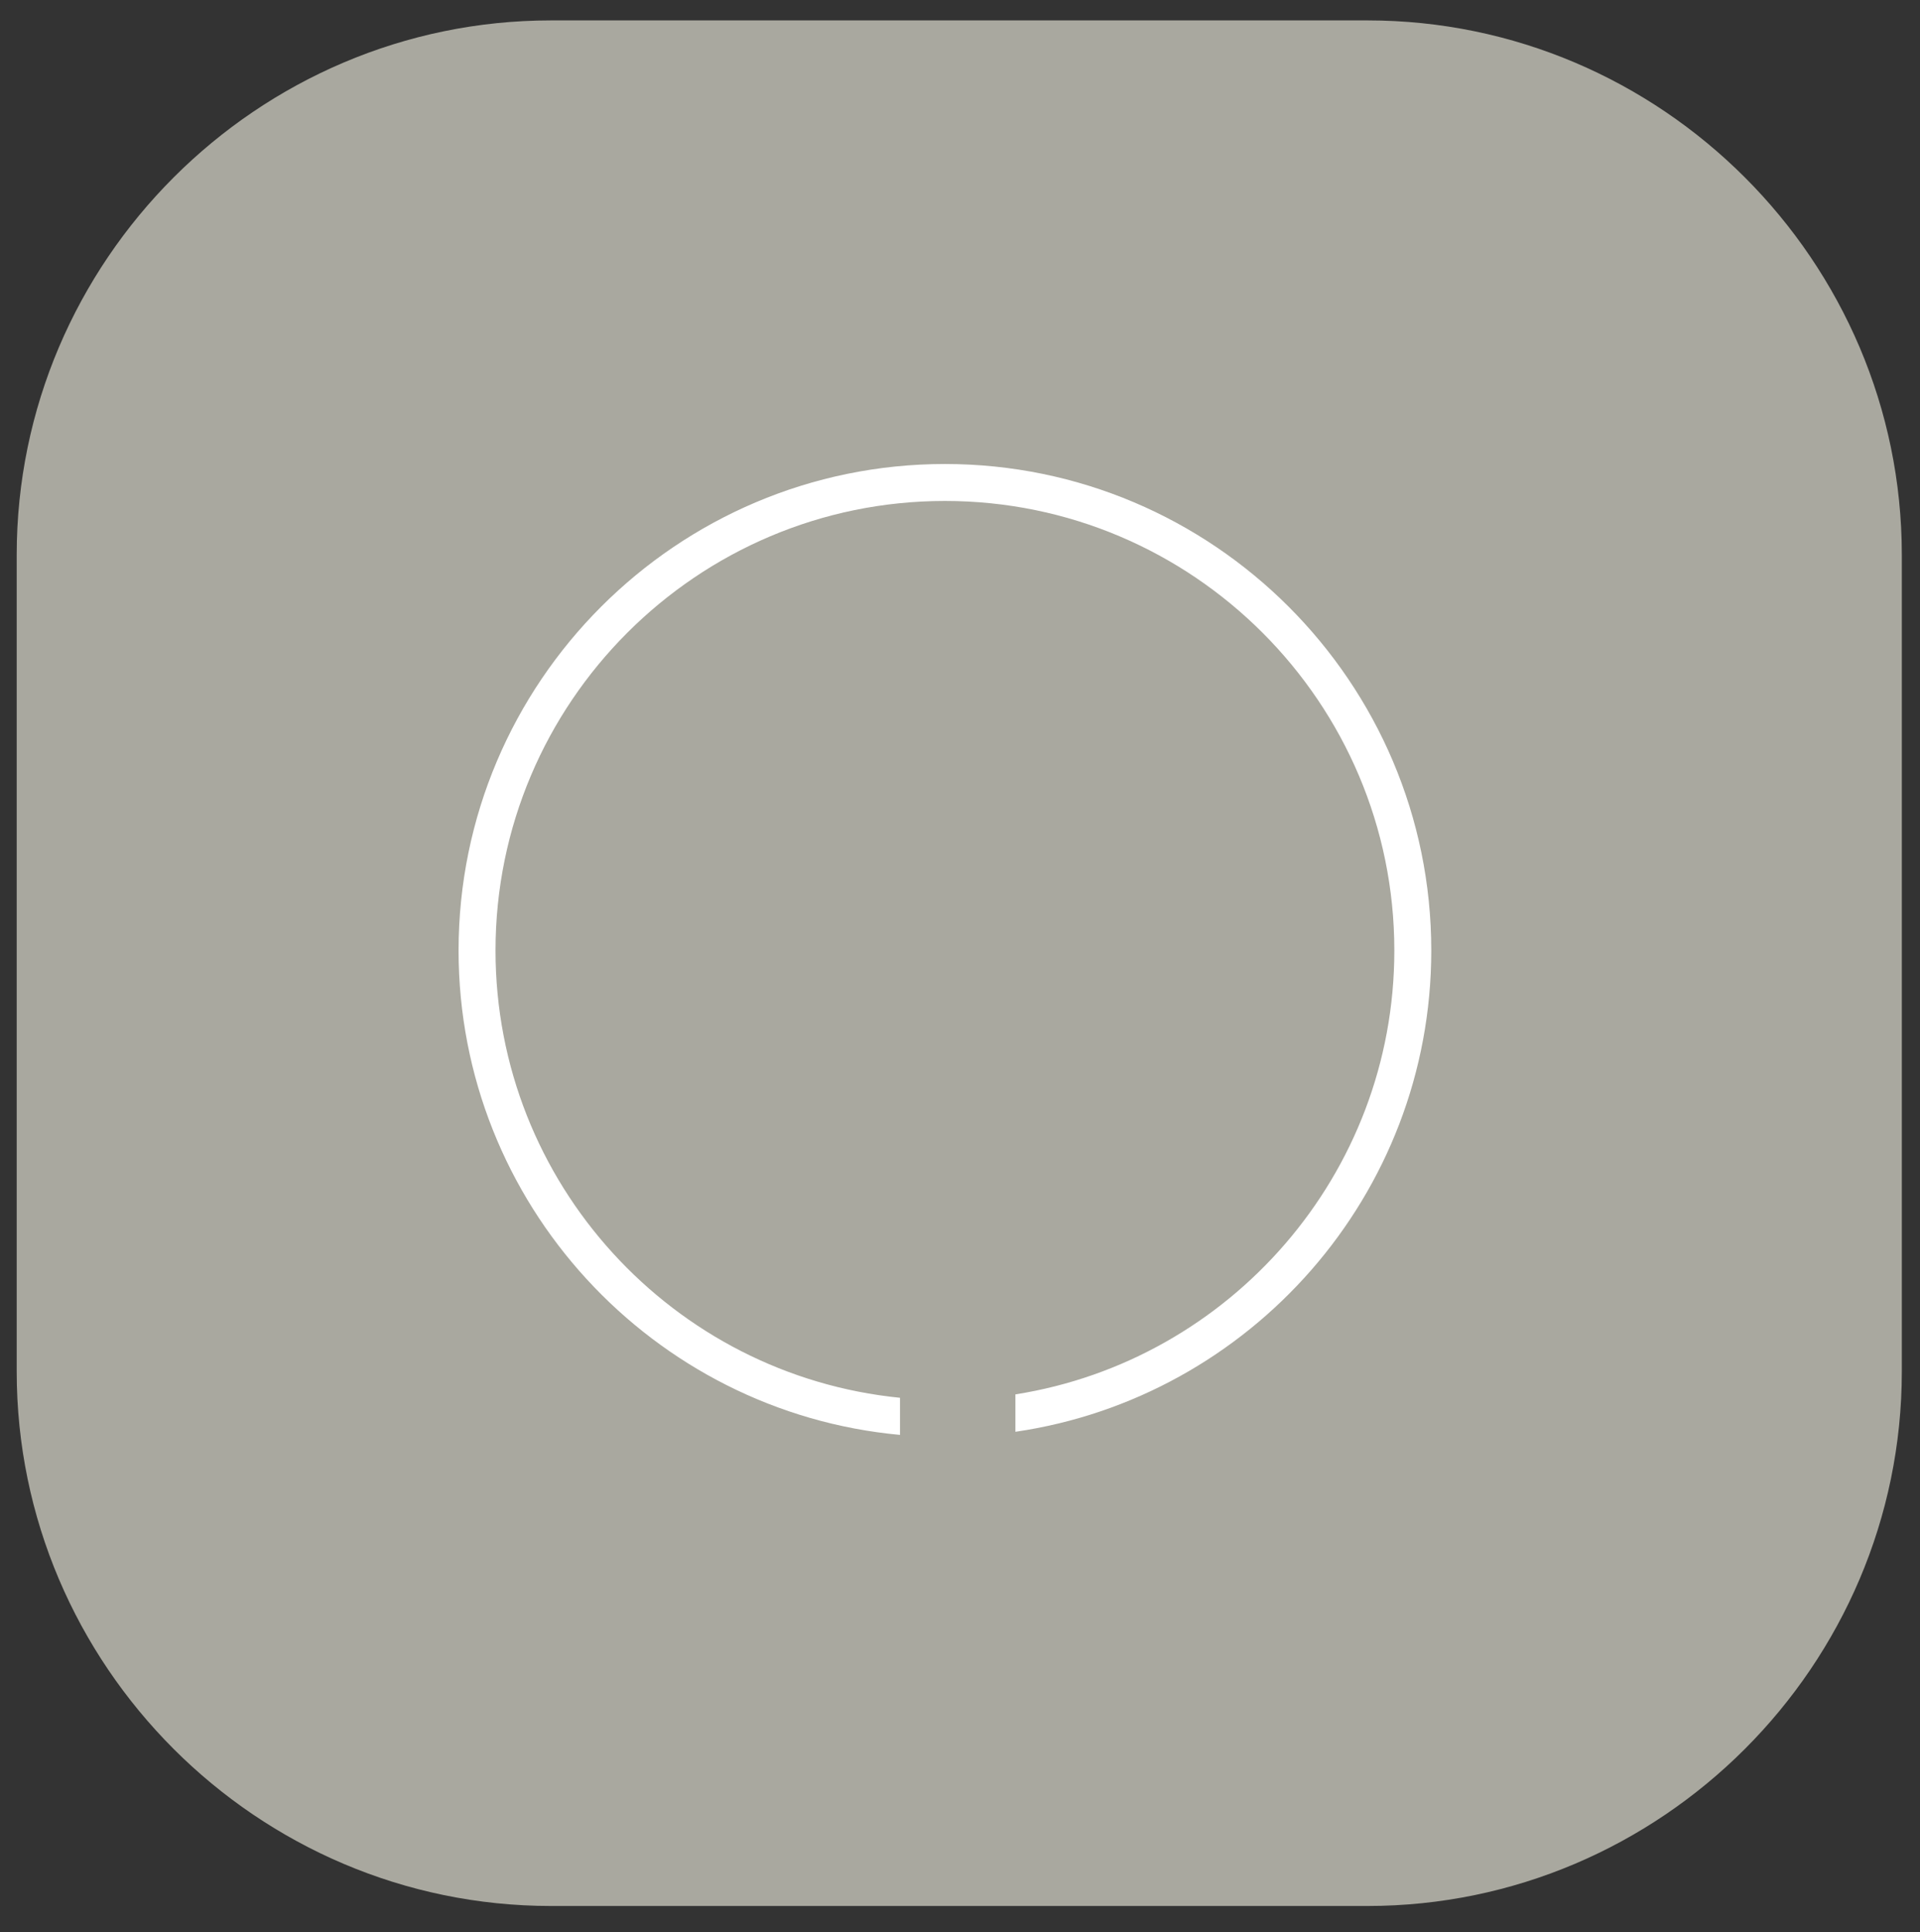 <?xml version="1.0" encoding="utf-8"?>
<!-- Generator: Adobe Illustrator 27.0.0, SVG Export Plug-In . SVG Version: 6.00 Build 0)  -->
<svg version="1.1" xmlns="http://www.w3.org/2000/svg" xmlns:xlink="http://www.w3.org/1999/xlink" x="0px" y="0px"
	 viewBox="0 0 129.92 130.72" style="enable-background:new 0 0 129.92 130.72;" xml:space="preserve">
<rect x="0" y="0" width="129.92" height="130.72" fill="#333333" stroke="none"/>
<style type="text/css">
	.st0{fill:#A9A89F;}
	.st1{fill:#FFFFFF;}
</style>
<g id="Rutan">
	<path class="st0" d="M92.53,128.94H37.29c-19.89,0-36.16-16.27-36.16-36.16V37.54c0-19.89,16.27-36.16,36.16-36.16h55.24
		c19.89,0,36.16,16.27,36.16,36.16v55.24C128.69,112.67,112.42,128.94,92.53,128.94z"/>
</g>
<g id="Lager_3">
	<g>
		<path class="st1" d="M63.94,31.39c-18.15,0-32.91,14.77-32.91,32.91c0,17.12,13.14,31.23,29.87,32.77v-2.51
			C45.55,93.03,33.53,80.05,33.53,64.3c0-16.77,13.64-30.41,30.41-30.41c16.77,0,30.41,13.64,30.41,30.41
			c0,15.15-11.13,27.74-25.64,30.03v2.53C84.6,94.54,96.85,80.83,96.85,64.3C96.85,46.16,82.08,31.39,63.94,31.39z"/>
	</g>
</g>
</svg>
